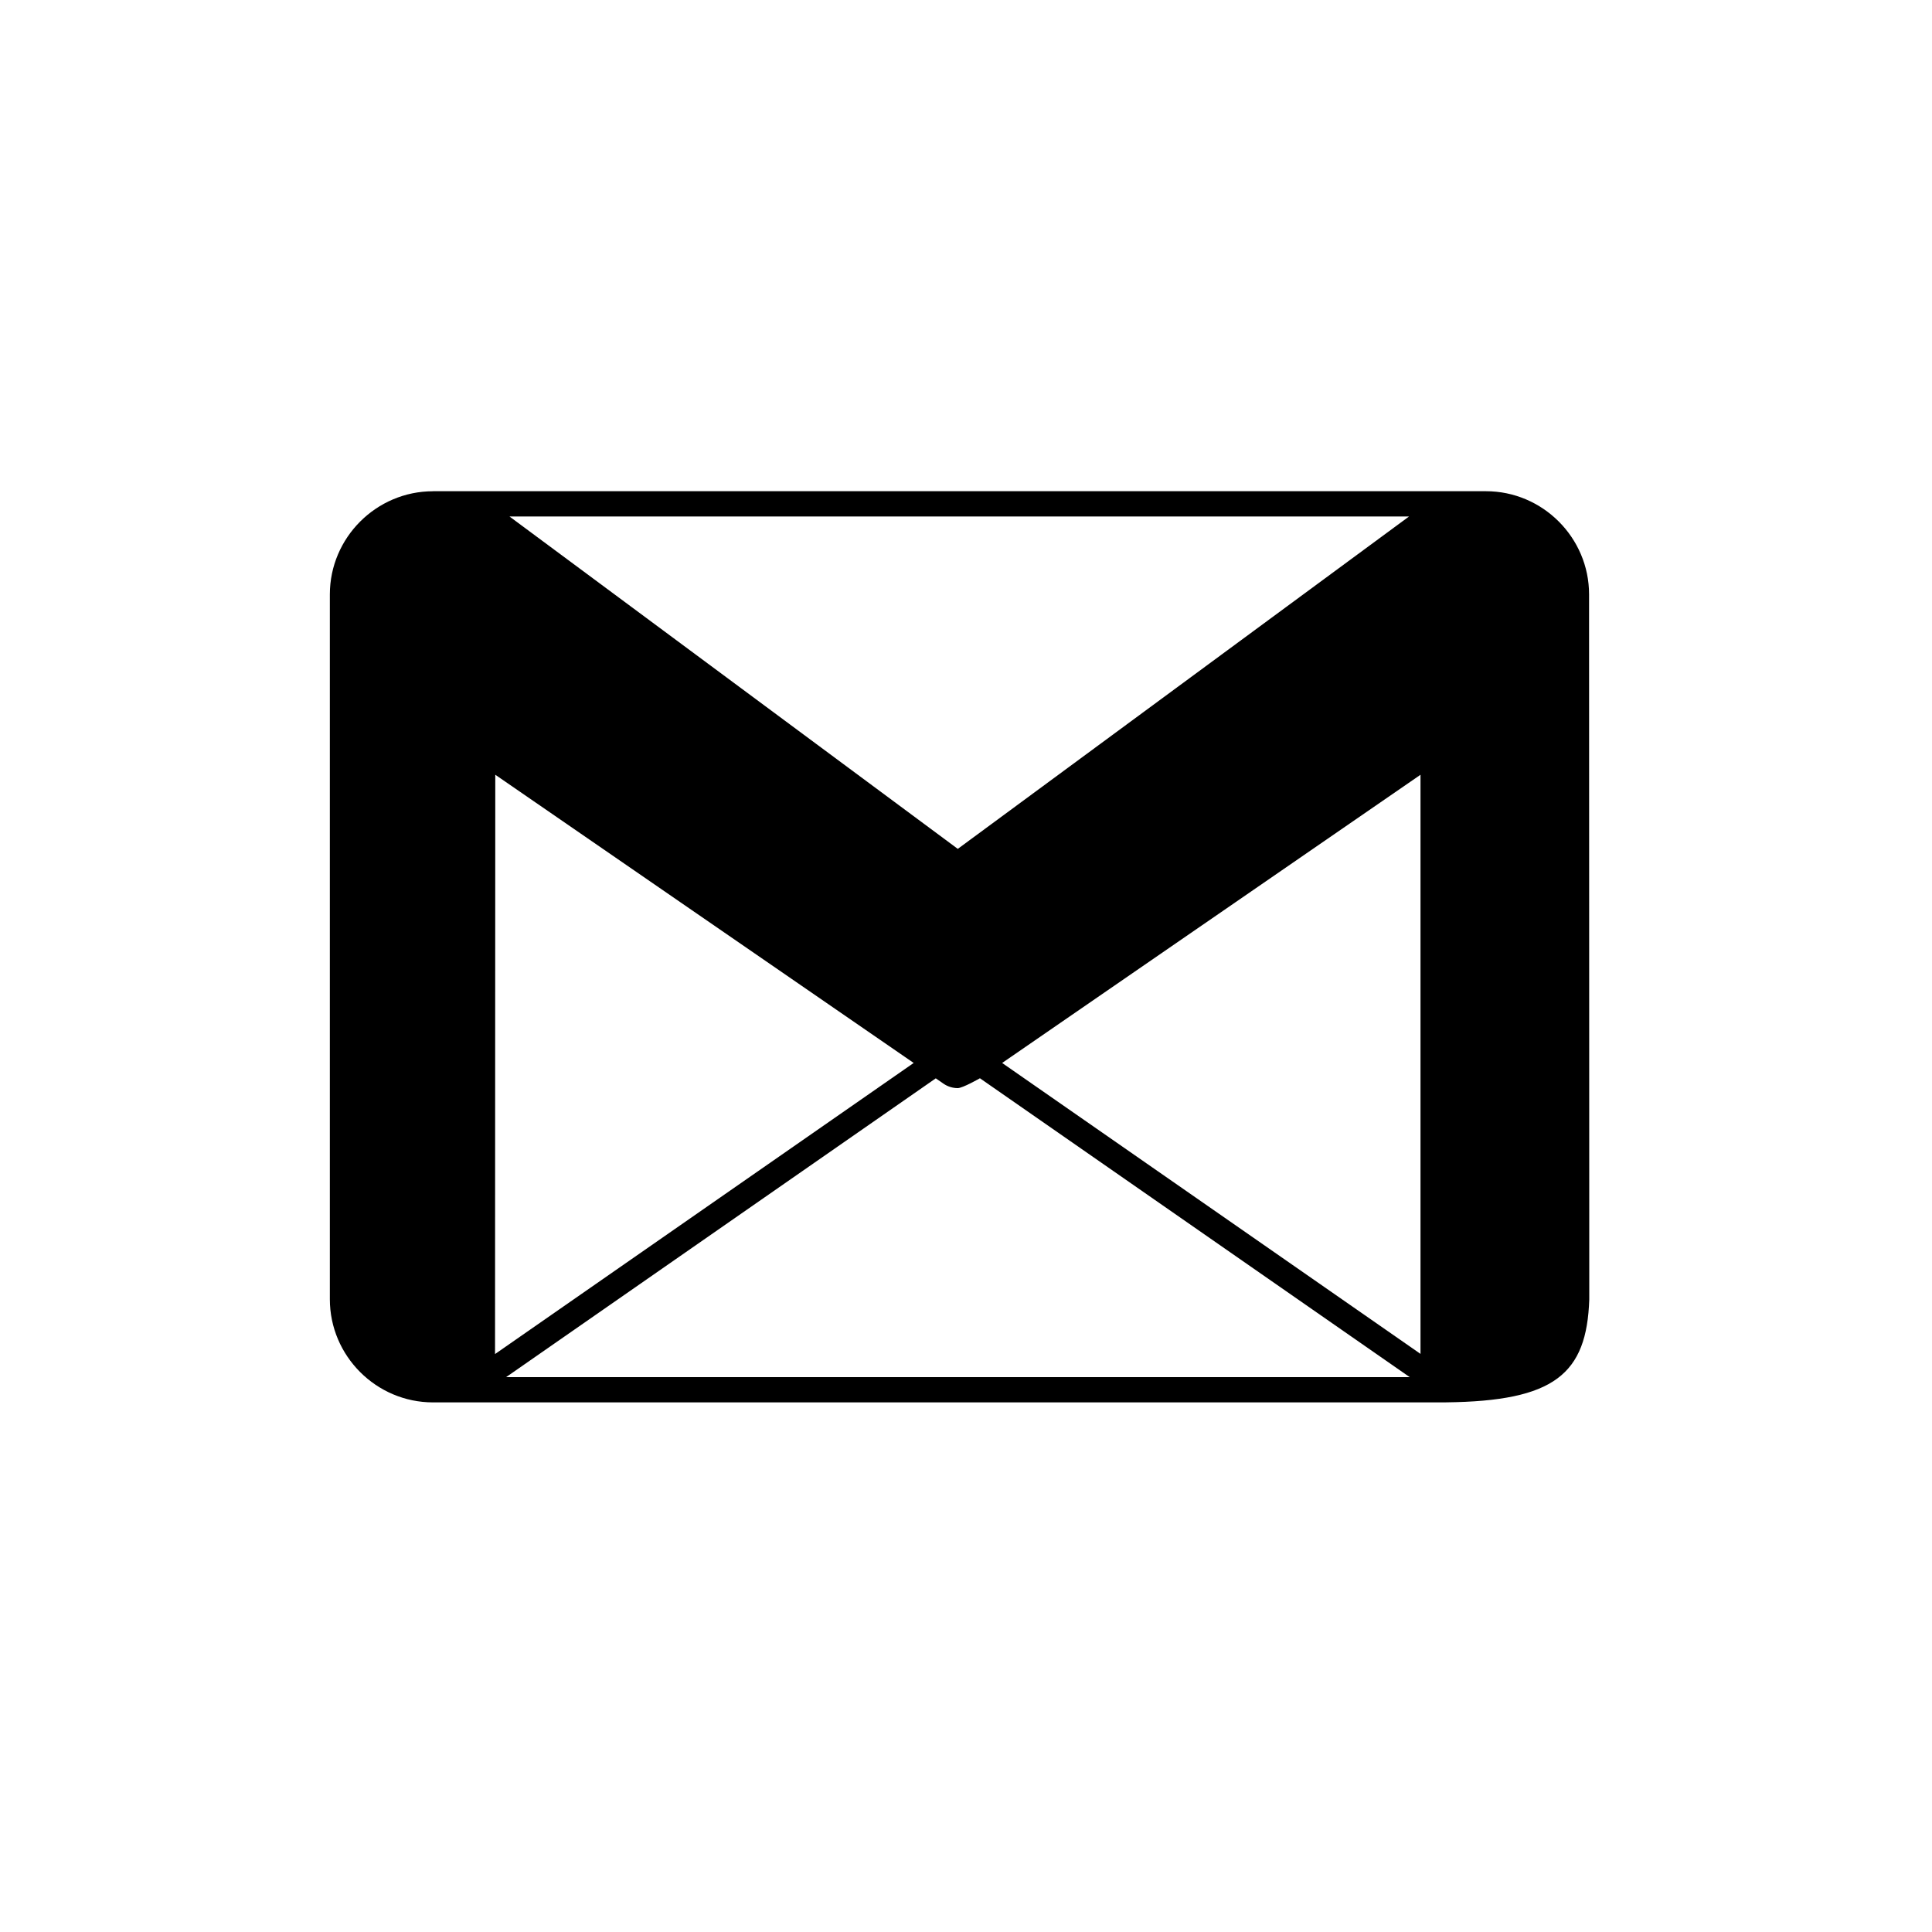 <svg xmlns="http://www.w3.org/2000/svg" width="48" height="48" viewBox="0 0 48 48">
  <path fill="#000000" d="M31.48,3.511 L31.481,3.51 L31.48,3.511 L31.48,2.768 C31.48,1.358 30.327,0.204 28.917,0.204 L28.916,0.205 L28.915,0.206 L28.917,0.204 L2.758,0.204 L2.769,0.213 L2.758,0.205 C1.349,0.205 0.195,1.359 0.195,2.768 L0.195,20.279 C0.195,21.689 1.349,22.842 2.758,22.842 L3.671,22.842 L27.927,22.842 L27.927,22.841 C30.616,22.81 31.423,22.145 31.485,20.281 L31.48,3.511 Z M27.007,0.832 L15.796,9.09 L4.658,0.832 L27.007,0.832 Z M4.305,7.248 L14.69,14.402 L14.7,14.409 L4.299,21.641 L4.305,7.248 Z M4.573,22.215 L15.249,14.791 L15.437,14.921 C15.544,14.996 15.67,15.034 15.795,15.034 C15.919,15.034 16.346,14.789 16.346,14.789 L27.025,22.215 L4.573,22.215 Z M27.292,21.637 L16.898,14.409 L22.695,10.416 L27.292,7.249 L27.292,21.637 L27.292,21.637 Z" transform="translate(8 12)"/>
</svg>
